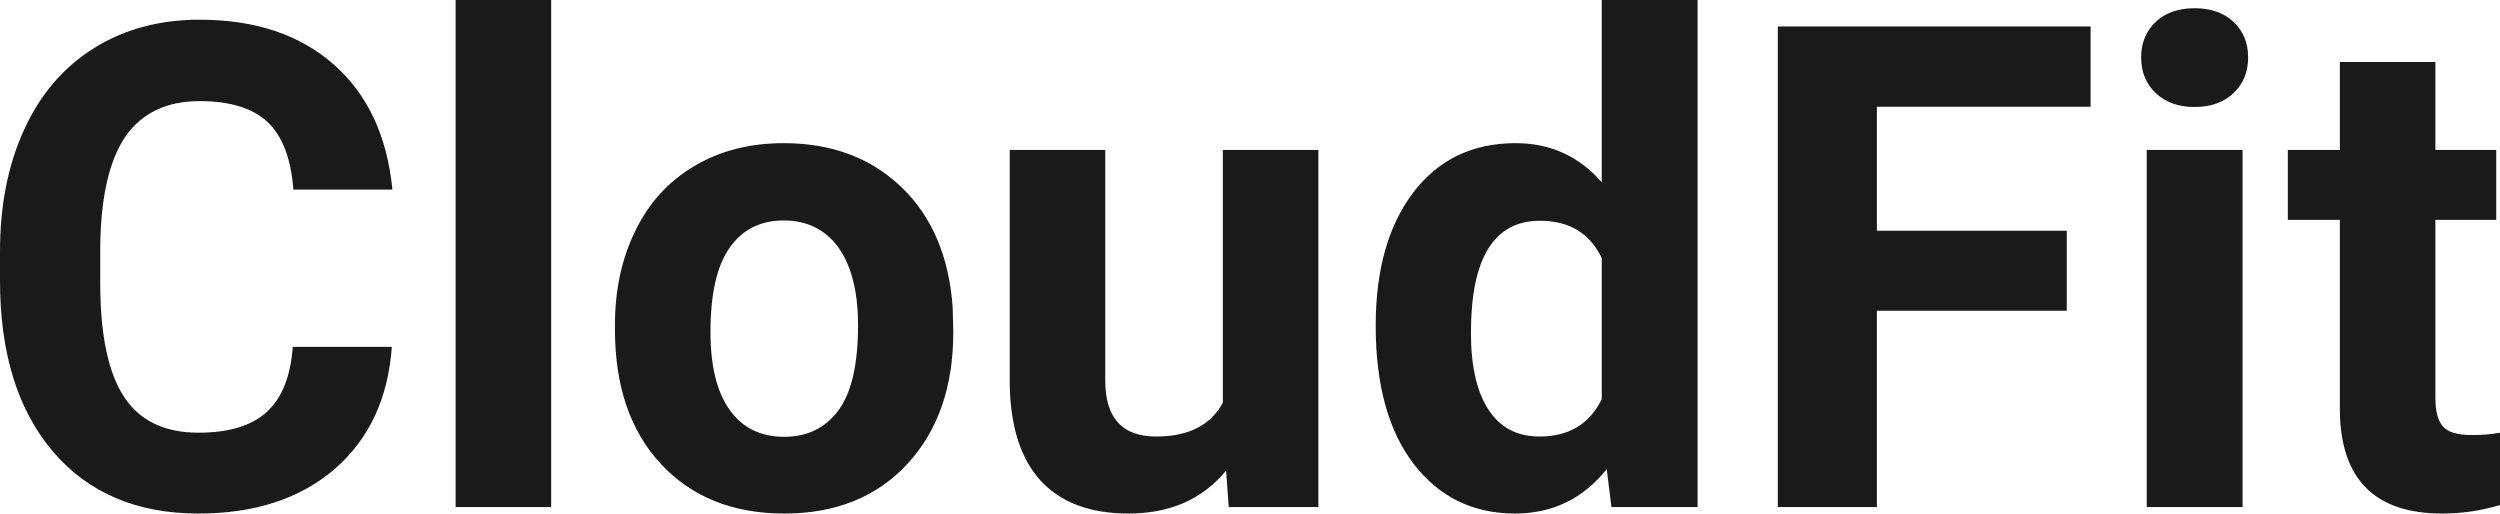 <?xml version="1.0" encoding="UTF-8" standalone="yes"?>
<svg xmlns="http://www.w3.org/2000/svg" width="100%" height="100%" viewBox="0 0 85.048 17.475" fill="rgb(26, 26, 26)">
  <path d="M9.96 11.80L13.33 11.80Q13.14 14.44 11.38 15.96Q9.62 17.47 6.75 17.47L6.75 17.47Q3.60 17.47 1.80 15.36Q0 13.24 0 9.55L0 9.55L0 8.55Q0 6.19 0.83 4.39Q1.66 2.59 3.21 1.63Q4.75 0.67 6.79 0.67L6.79 0.67Q9.62 0.67 11.35 2.19Q13.08 3.71 13.35 6.45L13.35 6.45L9.98 6.45Q9.86 4.86 9.10 4.15Q8.34 3.44 6.79 3.44L6.79 3.44Q5.11 3.44 4.27 4.64Q3.44 5.85 3.41 8.39L3.41 8.39L3.41 9.62Q3.41 12.27 4.22 13.50Q5.02 14.72 6.75 14.72L6.75 14.72Q8.31 14.72 9.08 14.01Q9.85 13.30 9.96 11.80L9.96 11.80ZM18.75 0L18.75 17.25L15.50 17.25L15.50 0L18.75 0ZM20.92 11.21L20.92 11.06Q20.92 9.25 21.62 7.84Q22.31 6.42 23.62 5.65Q24.93 4.87 26.66 4.87L26.66 4.87Q29.12 4.87 30.68 6.38Q32.23 7.88 32.41 10.47L32.41 10.47L32.43 11.30Q32.43 14.09 30.87 15.78Q29.31 17.47 26.68 17.47Q24.06 17.47 22.49 15.79Q20.92 14.11 20.92 11.21L20.92 11.21ZM24.17 11.30L24.17 11.30Q24.17 13.03 24.82 13.94Q25.47 14.86 26.68 14.86L26.68 14.86Q27.86 14.86 28.53 13.95Q29.19 13.05 29.19 11.06L29.19 11.06Q29.19 9.37 28.53 8.43Q27.86 7.50 26.66 7.50L26.66 7.50Q25.47 7.50 24.82 8.43Q24.17 9.35 24.17 11.30ZM41.80 17.25L41.71 16.01Q40.51 17.47 38.39 17.47L38.39 17.47Q36.43 17.47 35.40 16.35Q34.38 15.23 34.35 13.06L34.35 13.06L34.35 5.10L37.60 5.10L37.60 12.95Q37.60 14.85 39.33 14.85L39.33 14.85Q40.98 14.85 41.60 13.70L41.60 13.70L41.60 5.10L44.85 5.10L44.85 17.25L41.80 17.25ZM46.80 11.08L46.80 11.08Q46.80 8.24 48.07 6.56Q49.35 4.87 51.56 4.87L51.56 4.87Q53.33 4.87 54.49 6.20L54.49 6.20L54.49 0L57.75 0L57.75 17.25L54.82 17.25L54.66 15.96Q53.45 17.47 51.54 17.47L51.54 17.47Q49.39 17.47 48.09 15.78Q46.80 14.09 46.80 11.08ZM50.04 11.32L50.04 11.32Q50.04 13.03 50.64 13.94Q51.23 14.85 52.37 14.85L52.37 14.85Q53.87 14.85 54.49 13.58L54.49 13.58L54.49 8.78Q53.88 7.51 52.39 7.51L52.39 7.51Q50.04 7.51 50.04 11.32ZM70.31 7.85L70.31 10.57L63.85 10.57L63.85 17.25L60.48 17.25L60.48 0.90L71.12 0.90L71.12 3.63L63.85 3.63L63.85 7.85L70.31 7.85ZM76.29 5.10L76.29 17.25L73.03 17.25L73.03 5.10L76.29 5.10ZM72.84 1.95L72.84 1.95Q72.84 1.22 73.33 0.75Q73.82 0.28 74.66 0.28L74.66 0.28Q75.49 0.28 75.99 0.75Q76.48 1.22 76.48 1.95L76.48 1.95Q76.48 2.70 75.98 3.17Q75.48 3.64 74.66 3.64Q73.84 3.64 73.34 3.17Q72.84 2.70 72.84 1.95ZM79.60 2.11L82.85 2.11L82.85 5.10L84.92 5.10L84.92 7.48L82.85 7.48L82.85 13.54Q82.85 14.22 83.11 14.51Q83.36 14.80 84.09 14.80L84.09 14.80Q84.63 14.80 85.05 14.72L85.05 14.72L85.05 17.18Q84.09 17.47 83.08 17.47L83.08 17.47Q79.67 17.47 79.60 14.03L79.60 14.03L79.60 7.48L77.83 7.48L77.83 5.10L79.60 5.10L79.60 2.11Z" preserveAspectRatio="none"/>
</svg>